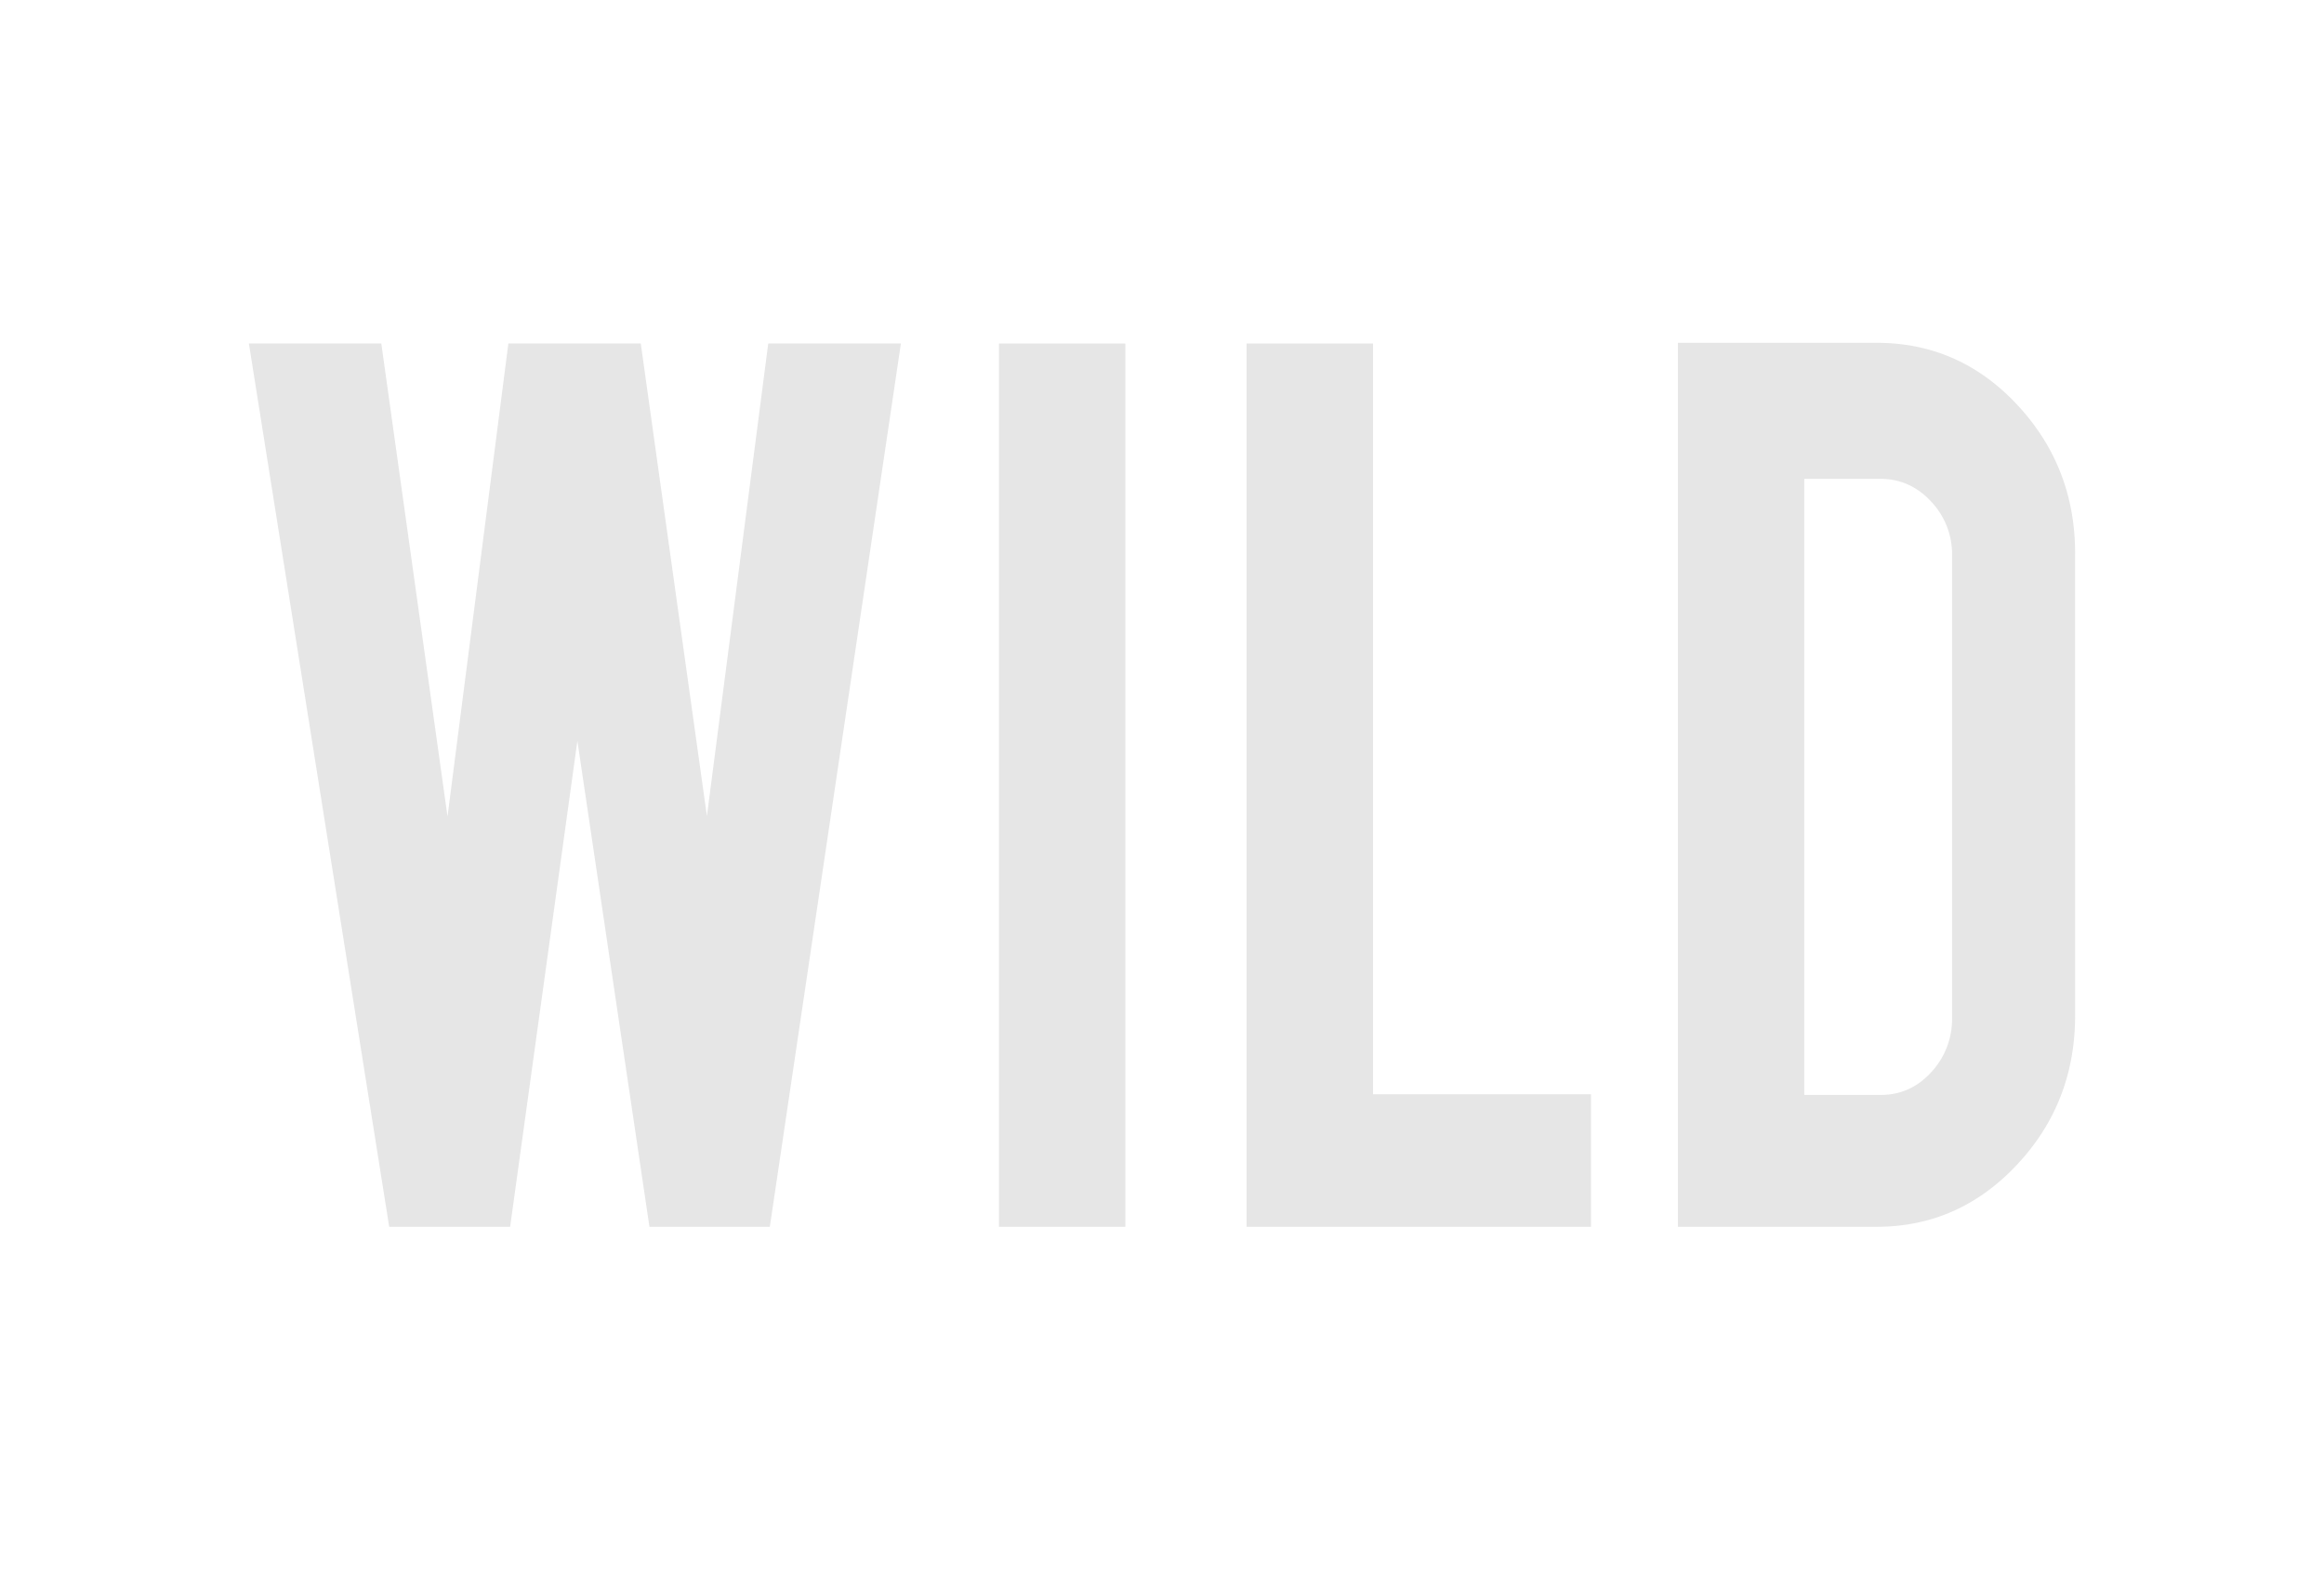 <svg xmlns="http://www.w3.org/2000/svg" xmlns:xlink="http://www.w3.org/1999/xlink" width="1191.02" height="804.432" viewBox="0 0 1191.02 804.432">
  <defs>
    <clipPath id="clip-path">
      <rect id="Rectangle_32720" data-name="Rectangle 32720" width="1191.02" height="804.432" fill="#565656"/>
    </clipPath>
  </defs>
  <g id="Group_69702" data-name="Group 69702" transform="translate(0)" opacity="0.15">
    <path id="Path_8413" data-name="Path 8413" d="M296.39,39.582h67.985L297.2,492.27h-61.69L198.575,243.2,164.108,492.27H102.14L30.232,39.582H98.09L132.021,282,163.21,39.582h67.85l33.9,242.219Z" transform="translate(97.324 136.479)" fill="#565656"/>
    <rect id="Rectangle_32719" data-name="Rectangle 32719" width="64.77" height="452.687" transform="translate(511.959 176.064)" fill="#565656"/>
    <path id="Path_8414" data-name="Path 8414" d="M327.915,492.27h-176.5V39.583h64.778V424.35H327.915Z" transform="translate(487.445 136.48)" fill="#565656"/>
    <g id="Group_69661" data-name="Group 69661" transform="translate(0)">
      <g id="Group_69660" data-name="Group 69660" clip-path="url(#clip-path)">
        <path id="Path_8415" data-name="Path 8415" d="M268.576,424.987h39.07q15.417,0,26.045-11.729a39.882,39.882,0,0,0,10.624-27.648V148.6a39.322,39.322,0,0,0-10.793-27.813q-10.8-11.562-25.877-11.565h-39.07Zm138.8-40.819q0,44.8-29.813,76.594t-71.972,31.794H203.806V39.5H305.587q42.5,0,72.141,31.794t29.645,76.229Z" transform="translate(656.101 136.195)" fill="#565656"/>
      </g>
    </g>
  </g>
</svg>
